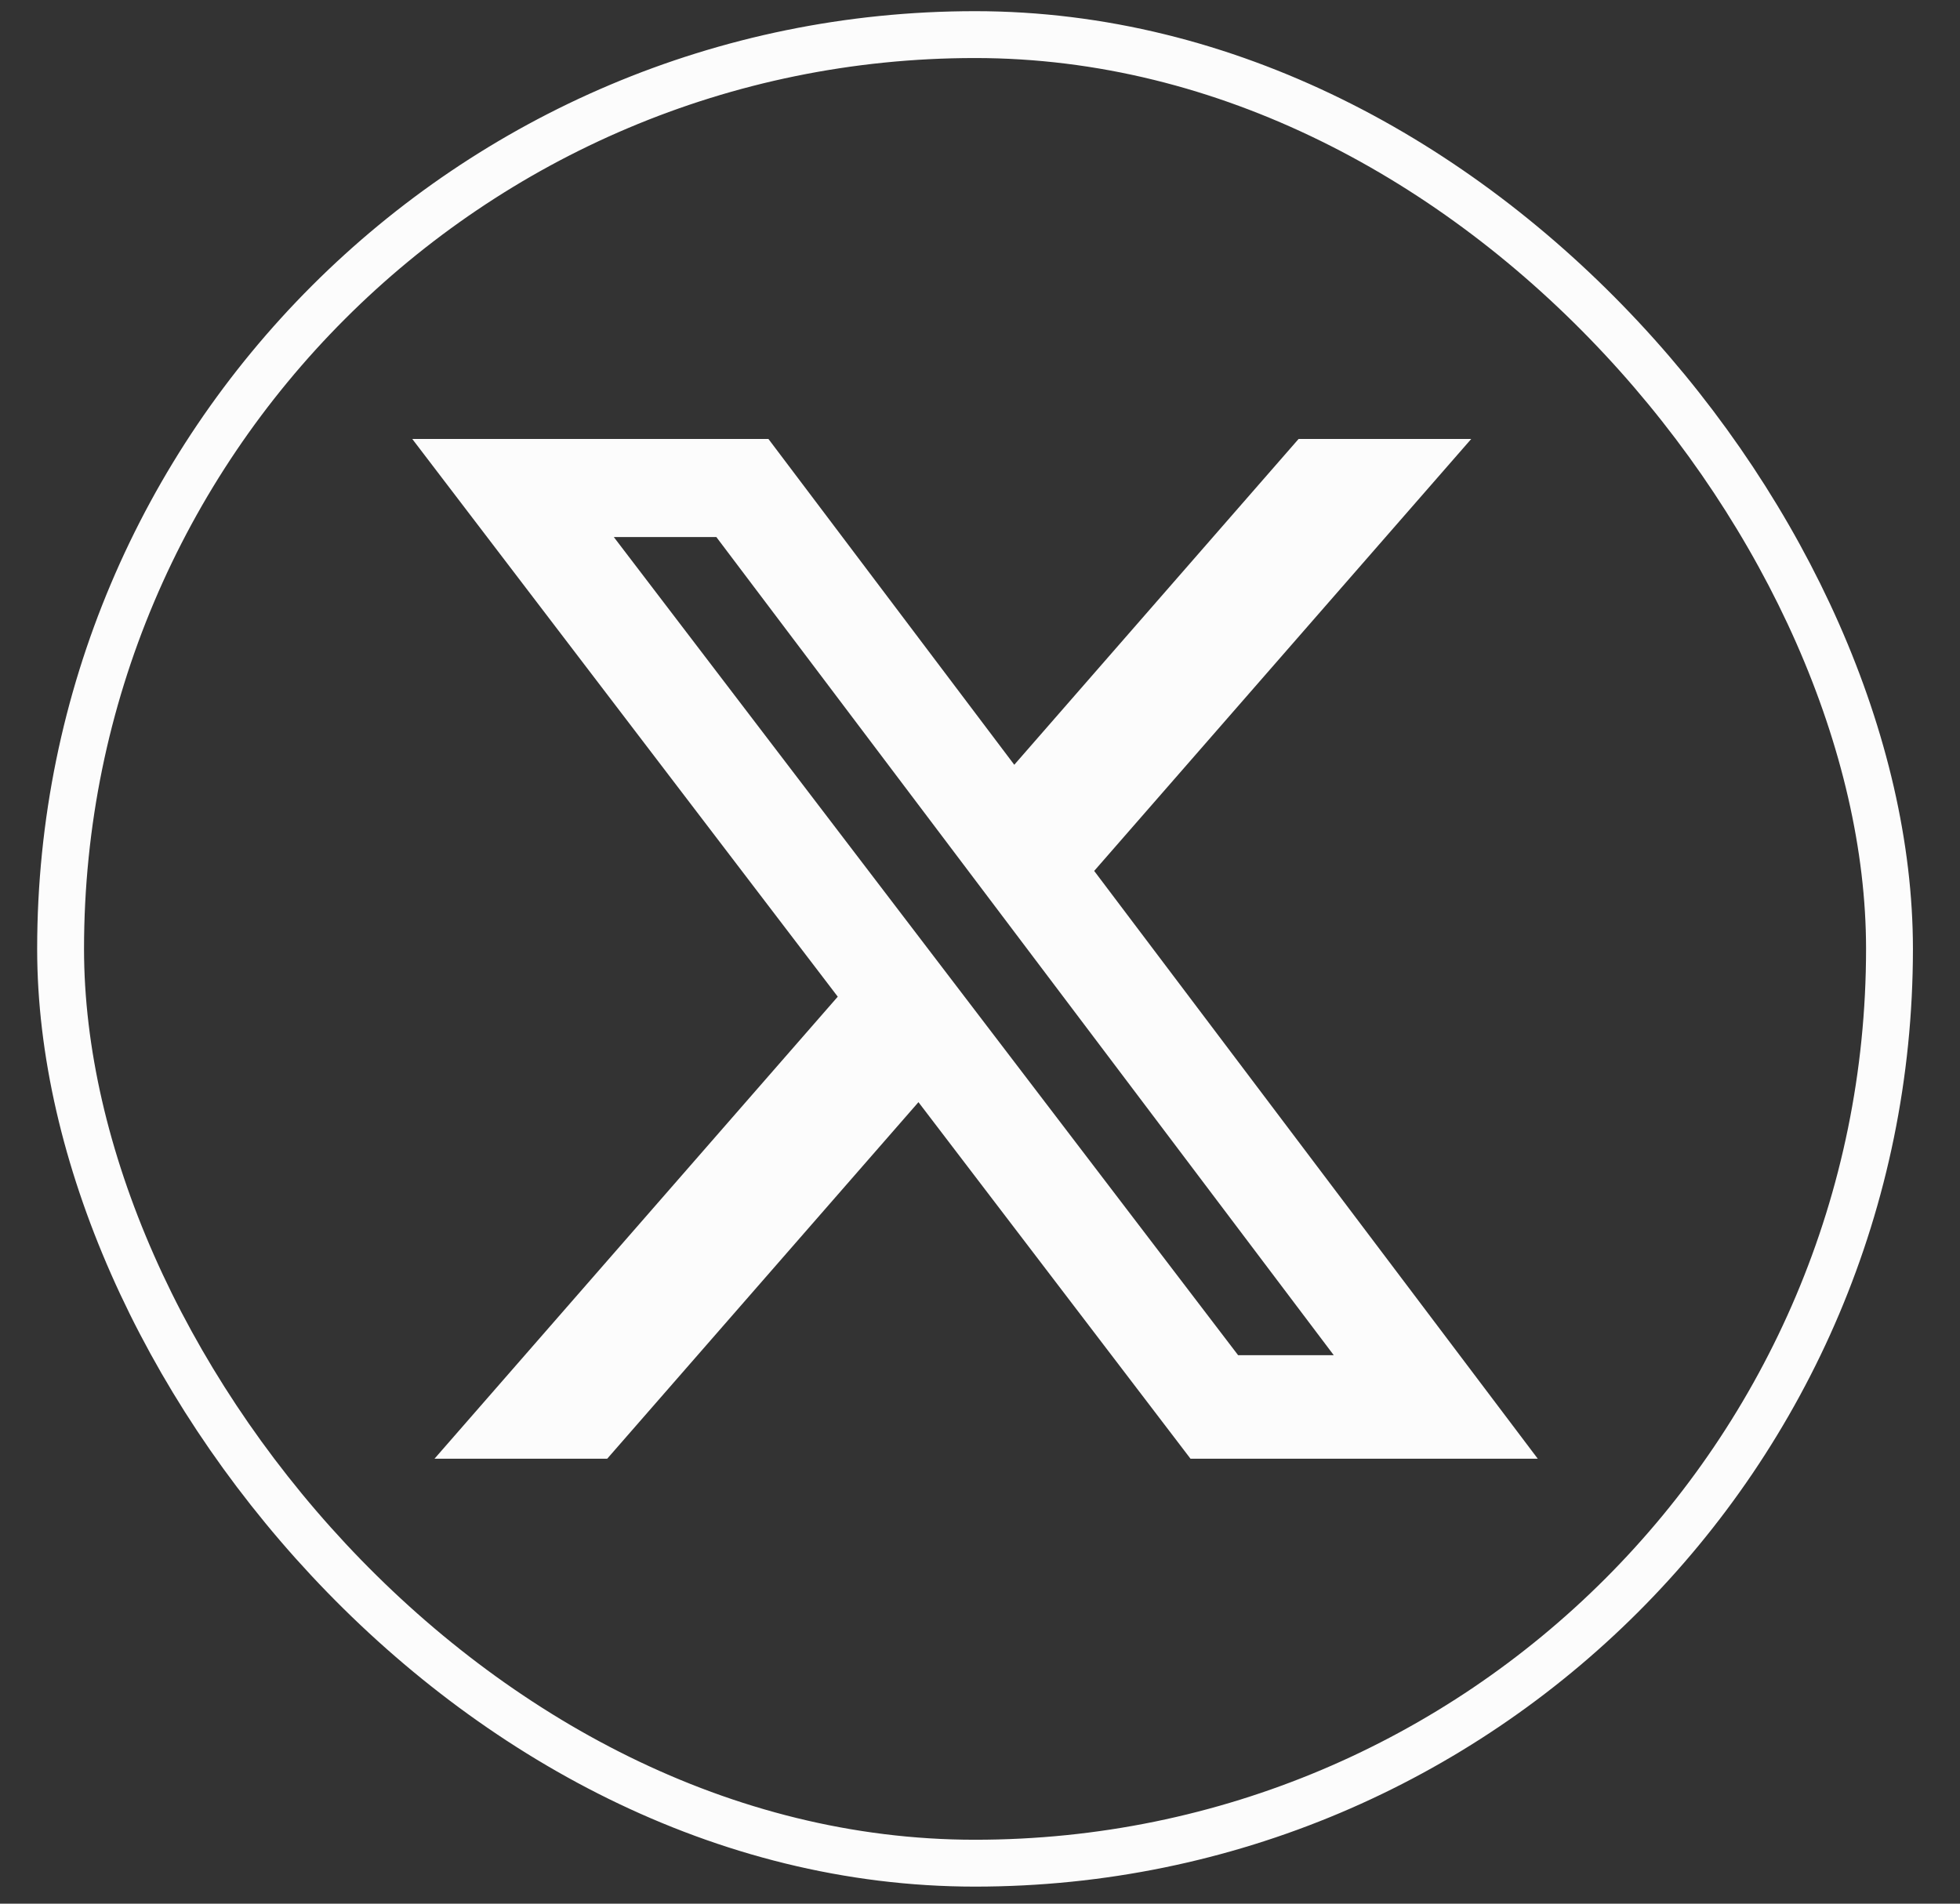 <svg width="35" height="34" viewBox="0 0 35 34" fill="none" xmlns="http://www.w3.org/2000/svg">
<rect x="0" y="0" width="35" height="34" fill="#333333" stroke="none"/>
<rect x="1.082" y="0.618" width="32.659" height="32.659" rx="16.329" stroke="#FCFCFC" stroke-width="0.837"/>
<g clip-path="url(#clip0_469_1576)">
<path d="M23.189 7.84H26.272L19.539 15.555L27.46 26.053H21.259L16.401 19.685L10.843 26.053H7.759L14.96 17.801L7.362 7.84H13.722L18.112 13.659L23.189 7.84ZM22.109 24.204H23.817L12.792 9.592H10.961L22.109 24.204Z" fill="#FCFCFC"/>
</g>
<defs>
<clipPath id="clip0_469_1576">
<rect width="20.098" height="20.098" fill="white" transform="translate(7.362 6.898)"/>
</clipPath>
</defs>
</svg>
